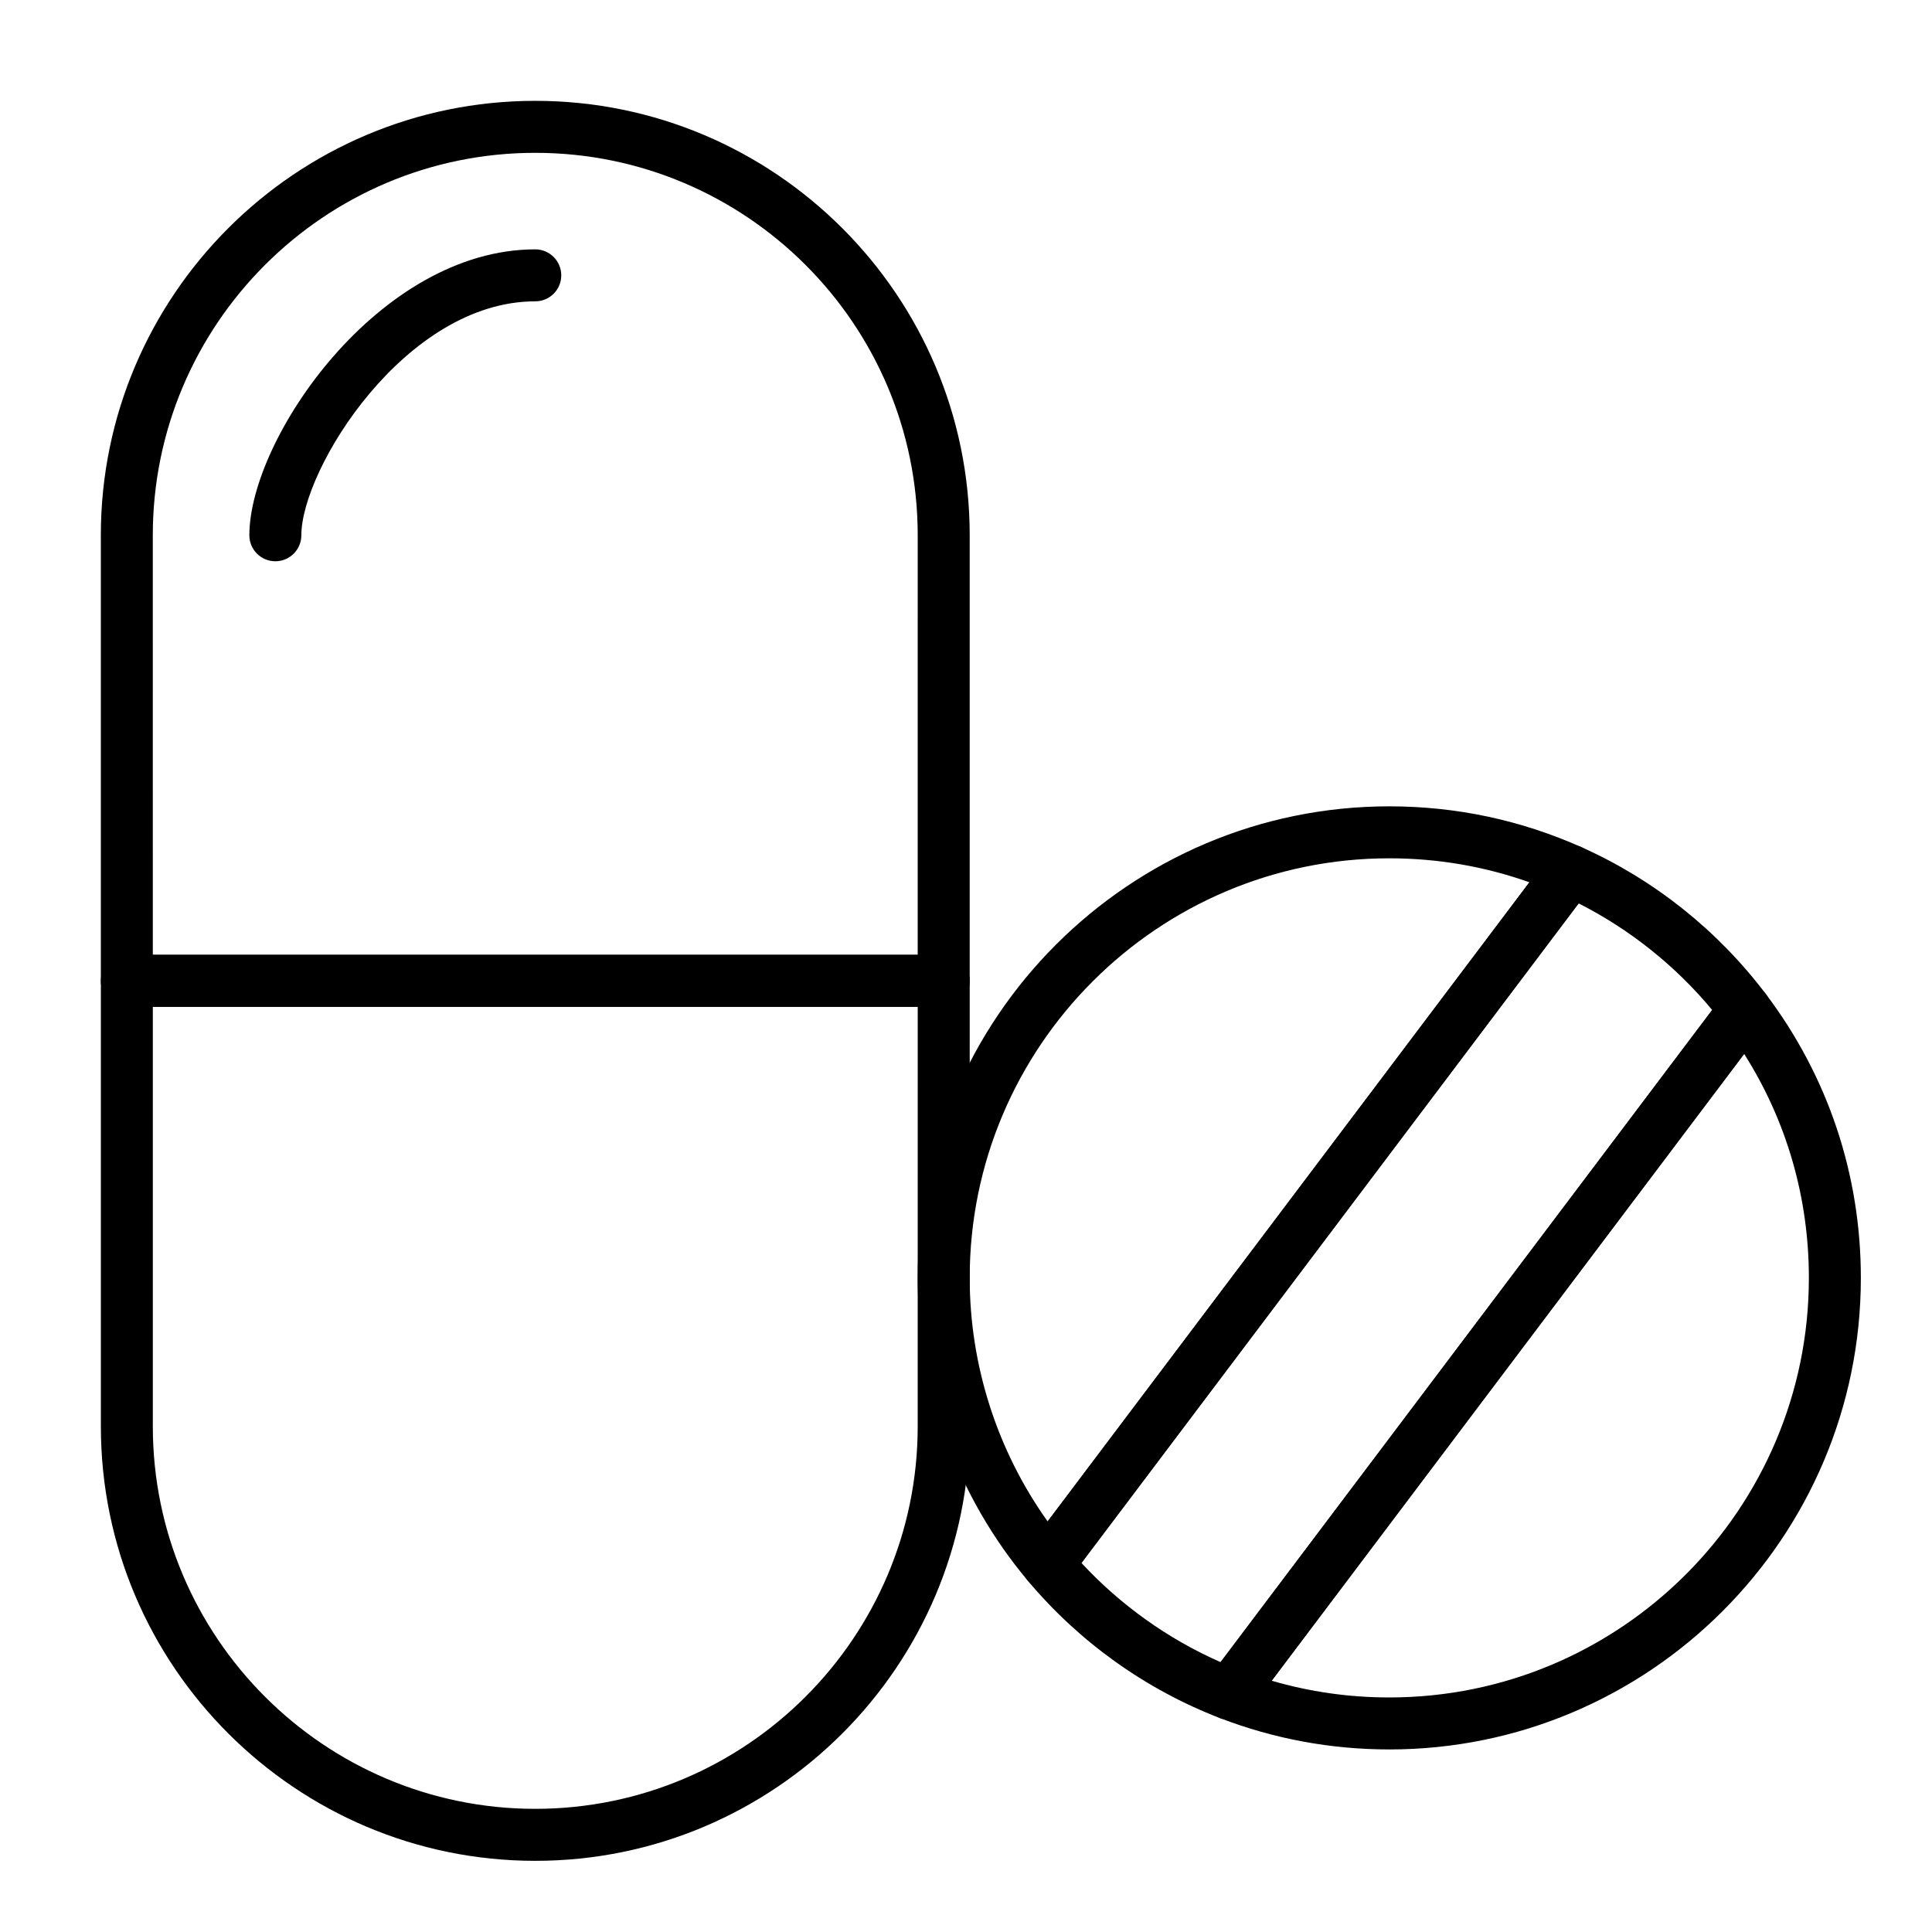 <?xml version="1.0" encoding="UTF-8"?>
<!-- Uploaded to: SVG Repo, www.svgrepo.com, Generator: SVG Repo Mixer Tools -->
<svg fill="#000000" width="800px" height="800px" version="1.1" viewBox="144 144 512 512" xmlns="http://www.w3.org/2000/svg">
 <g>
  <path d="m394.09 410.82h-216.48c-3.805 0-6.887-3.082-6.887-6.887v-118.08c0-63.484 51.645-115.13 115.13-115.13 63.48 0 115.13 51.645 115.13 115.13v118.08c0 3.801-3.086 6.887-6.891 6.887zm-209.59-13.777h202.7l0.004-111.19c0-55.887-45.469-101.35-101.35-101.35-55.887-0.004-101.36 45.465-101.36 101.35z"/>
  <path d="m216.97 292.74c-3.805 0-6.887-3.082-6.887-6.887 0-25.605 34.305-75.77 75.77-75.77 3.805 0 6.887 3.082 6.887 6.887 0 3.805-3.082 6.887-6.887 6.887-34.504 0-61.992 44.52-61.992 61.992 0 3.809-3.086 6.891-6.891 6.891z"/>
  <path d="m285.86 637.14c-63.48 0-115.13-51.645-115.13-115.13v-118.08c0-3.805 3.082-6.887 6.887-6.887h216.48c3.805 0 6.887 3.082 6.887 6.887v118.08c0.004 63.48-51.645 115.13-115.12 115.13zm-101.36-226.32v111.19c0 55.887 45.469 101.35 101.35 101.35 55.887 0 101.35-45.469 101.35-101.35l0.004-111.19z"/>
  <path d="m421.71 565.43c-2.031 0-3.965-0.898-5.273-2.457-18.852-22.449-29.234-50.973-29.234-80.316 0-68.906 56.062-124.97 124.97-124.97 17.699 0 34.812 3.633 50.867 10.793 1.918 0.855 3.34 2.535 3.863 4.57 0.523 2.031 0.094 4.191-1.168 5.867l-138.52 183.77c-1.262 1.676-3.219 2.684-5.32 2.738-0.059 0.004-0.117 0.004-0.18 0.004zm90.461-193.97c-61.312 0-111.19 49.879-111.19 111.19 0 23.184 7.281 45.789 20.656 64.547l127.68-169.38c-11.883-4.219-24.34-6.356-37.141-6.356z"/>
  <path d="m512.18 607.62c-15.457 0-30.559-2.797-44.887-8.312-2.016-0.777-3.551-2.457-4.148-4.531-0.594-2.078-0.18-4.316 1.121-6.043l136.68-181.33c1.301-1.727 3.336-2.742 5.496-2.742h0.004c2.16 0 4.195 1.012 5.496 2.734 16.488 21.82 25.203 47.848 25.203 75.258 0 68.906-56.062 124.97-124.97 124.97zm-31.172-18.211c10.082 2.945 20.531 4.434 31.172 4.434 61.312 0 111.19-49.879 111.19-111.19 0-21.281-5.902-41.621-17.148-59.355z"/>
  <path d="m469.76 599.77c-0.828 0-1.664-0.148-2.473-0.461-19.656-7.566-37.242-20.133-50.852-36.34-2.062-2.457-2.156-6.012-0.227-8.578l138.52-183.77c1.93-2.562 5.375-3.453 8.309-2.144 19.246 8.586 36.156 22.043 48.902 38.918 1.855 2.453 1.855 5.84 0.004 8.297l-136.68 181.34c-1.332 1.766-3.387 2.742-5.504 2.742zm-39.164-41.57c10.371 11.188 22.965 20.168 36.871 26.285l130.28-172.83c-9.746-11.727-21.832-21.375-35.391-28.246z"/>
 </g>
</svg>